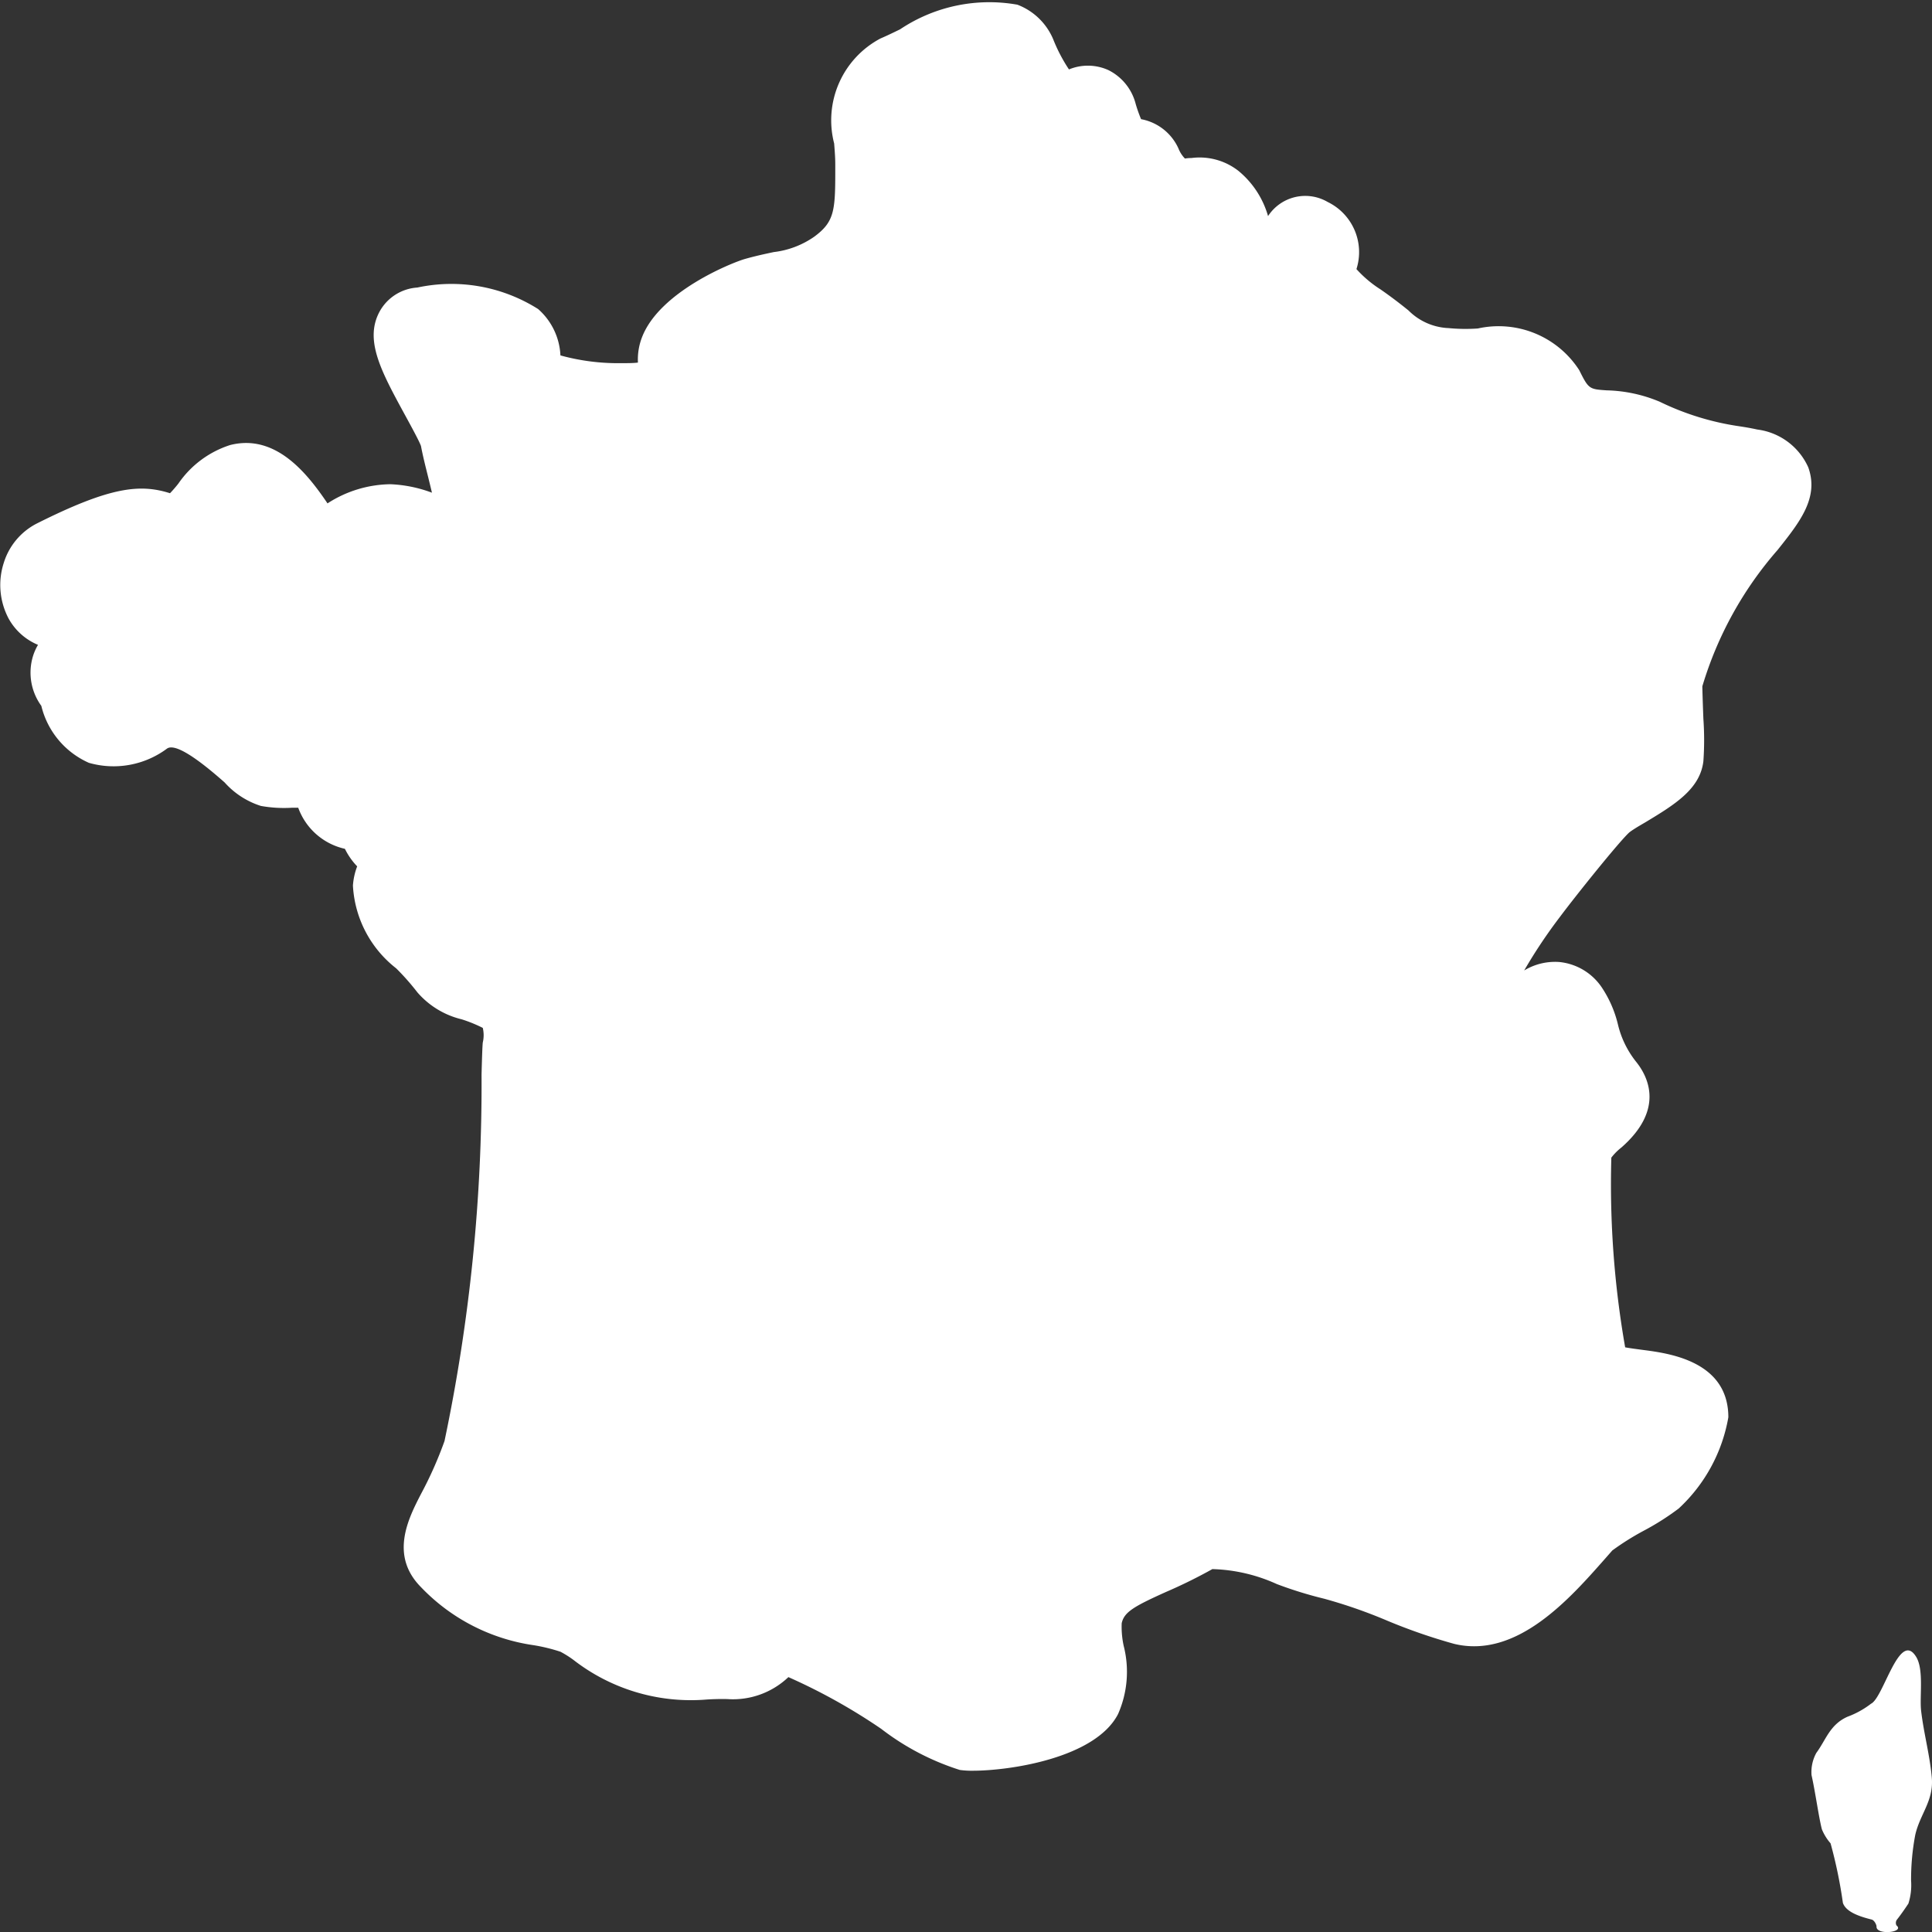 <?xml version="1.0" encoding="UTF-8"?> <svg xmlns="http://www.w3.org/2000/svg" width="29.637" height="29.639" viewBox="0 0 29.637 29.639"><rect x="0" y="0" width="29.637" height="29.639" fill="#333333" stroke="none"/><path id="icons8-france-map" d="M15.921,28.16a1.3,1.3,0,0,1-.2-.012,3.909,3.909,0,0,1-1.206-.631,8.957,8.957,0,0,0-1.423-.793,1.233,1.233,0,0,1-.936.337,3.5,3.5,0,0,0-.36.01,2.935,2.935,0,0,1-2-.61,1.569,1.569,0,0,0-.2-.126,2.675,2.675,0,0,0-.408-.1,2.975,2.975,0,0,1-1.731-.89c-.486-.489-.194-1.056,0-1.432a5.96,5.96,0,0,0,.36-.811,26.618,26.618,0,0,0,.568-5.621c.007-.265.013-.441.019-.492a.488.488,0,0,0,0-.224,2.144,2.144,0,0,0-.325-.132,1.3,1.3,0,0,1-.679-.414,3.692,3.692,0,0,0-.325-.368,1.725,1.725,0,0,1-.663-1.269,1.019,1.019,0,0,1,.065-.295,1.059,1.059,0,0,1-.188-.269.991.991,0,0,1-.716-.63h-.1A2.007,2.007,0,0,1,5,13.36,1.254,1.254,0,0,1,4.444,13c-.471-.417-.769-.595-.882-.521a1.374,1.374,0,0,1-1.2.22,1.286,1.286,0,0,1-.73-.874.867.867,0,0,1-.127-.766.819.819,0,0,1,.076-.17.915.915,0,0,1-.449-.4,1.1,1.1,0,0,1-.076-.858,1.013,1.013,0,0,1,.5-.6c1.14-.573,1.592-.612,2.05-.468.04-.041.091-.1.129-.149a1.53,1.53,0,0,1,.793-.59c.7-.178,1.184.436,1.494.895a1.814,1.814,0,0,1,.965-.294,2.049,2.049,0,0,1,.637.13c-.019-.083-.041-.17-.062-.256-.04-.159-.079-.316-.106-.459-.02-.064-.159-.319-.251-.487-.361-.663-.622-1.142-.382-1.58A.713.713,0,0,1,7.4,5.408a2.488,2.488,0,0,1,1.853.33,1.008,1.008,0,0,1,.342.711,3.324,3.324,0,0,0,.922.119c.108,0,.2,0,.267-.009a.942.942,0,0,1,.067-.4c.275-.691,1.369-1.13,1.573-1.189.162-.046.307-.077.443-.106a1.362,1.362,0,0,0,.62-.235c.312-.229.325-.4.324-1.032V3.511c0-.1-.009-.209-.017-.313a1.42,1.42,0,0,1,.711-1.611c.09-.038.193-.088.3-.14a2.461,2.461,0,0,1,1.8-.378.969.969,0,0,1,.551.535,2.474,2.474,0,0,0,.24.458A.761.761,0,0,1,18,2.072a.8.8,0,0,1,.42.521,2.237,2.237,0,0,0,.082.232.786.786,0,0,1,.573.448.463.463,0,0,0,.1.156.614.614,0,0,1,.1-.008.966.966,0,0,1,.724.2,1.392,1.392,0,0,1,.451.691.681.681,0,0,1,.914-.217.855.855,0,0,1,.442,1.03,1.787,1.787,0,0,0,.37.312c.183.127.316.232.428.322a.92.92,0,0,0,.615.271,2.712,2.712,0,0,0,.449.006,1.471,1.471,0,0,1,1.556.64c.144.291.155.291.422.309a2.225,2.225,0,0,1,.813.175,4.154,4.154,0,0,0,1.214.375c.1.015.188.03.282.051a.994.994,0,0,1,.782.58c.167.466-.128.837-.47,1.267a5.616,5.616,0,0,0-1.155,2.092c0,.043.009.328.016.5a4.626,4.626,0,0,1,0,.649c-.051.43-.443.668-.9.943-.1.058-.185.109-.235.148-.154.138-.825.975-1.063,1.294a7.851,7.851,0,0,0-.551.825.914.914,0,0,1,.535-.13.89.89,0,0,1,.662.4,1.766,1.766,0,0,1,.24.553,1.458,1.458,0,0,0,.278.575c.2.247.428.746-.224,1.318a.87.87,0,0,0-.154.155,14.494,14.494,0,0,0,.212,2.91c.085.016.2.03.273.04.392.051,1.31.168,1.31,1.033a2.487,2.487,0,0,1-.762,1.4,3.994,3.994,0,0,1-.541.343,4.094,4.094,0,0,0-.477.3l-.108.123c-.541.613-1.355,1.543-2.318,1.31a8.653,8.653,0,0,1-1.037-.36,7.668,7.668,0,0,0-.955-.332,6.2,6.2,0,0,1-.728-.225,2.553,2.553,0,0,0-.989-.23,7.73,7.73,0,0,1-.71.35c-.5.225-.643.31-.681.48a1.38,1.38,0,0,0,.03.346,1.608,1.608,0,0,1-.086,1.048C17.8,27.968,16.485,28.16,15.921,28.16Zm14.711.107c-.03-.347-.124-.682-.164-1.027-.025-.217.044-.63-.075-.825-.257-.424-.5.624-.693.717a1.363,1.363,0,0,1-.362.2c-.272.122-.33.356-.477.554a.612.612,0,0,0-.074.341c.057.252.113.66.159.832a.769.769,0,0,0,.133.215,7.208,7.208,0,0,1,.189.913c.049.146.274.214.441.256.044.011.076.085.075.107-.009.138.439.091.306-.017a.084.084,0,0,1,.009-.091c.051-.064.121-.164.174-.244a.935.935,0,0,0,.041-.353,3.673,3.673,0,0,1,.064-.7C30.451,28.823,30.663,28.621,30.632,28.267Z" transform="translate(-0.998 -0.997)" fill="#fff"></path></svg> 